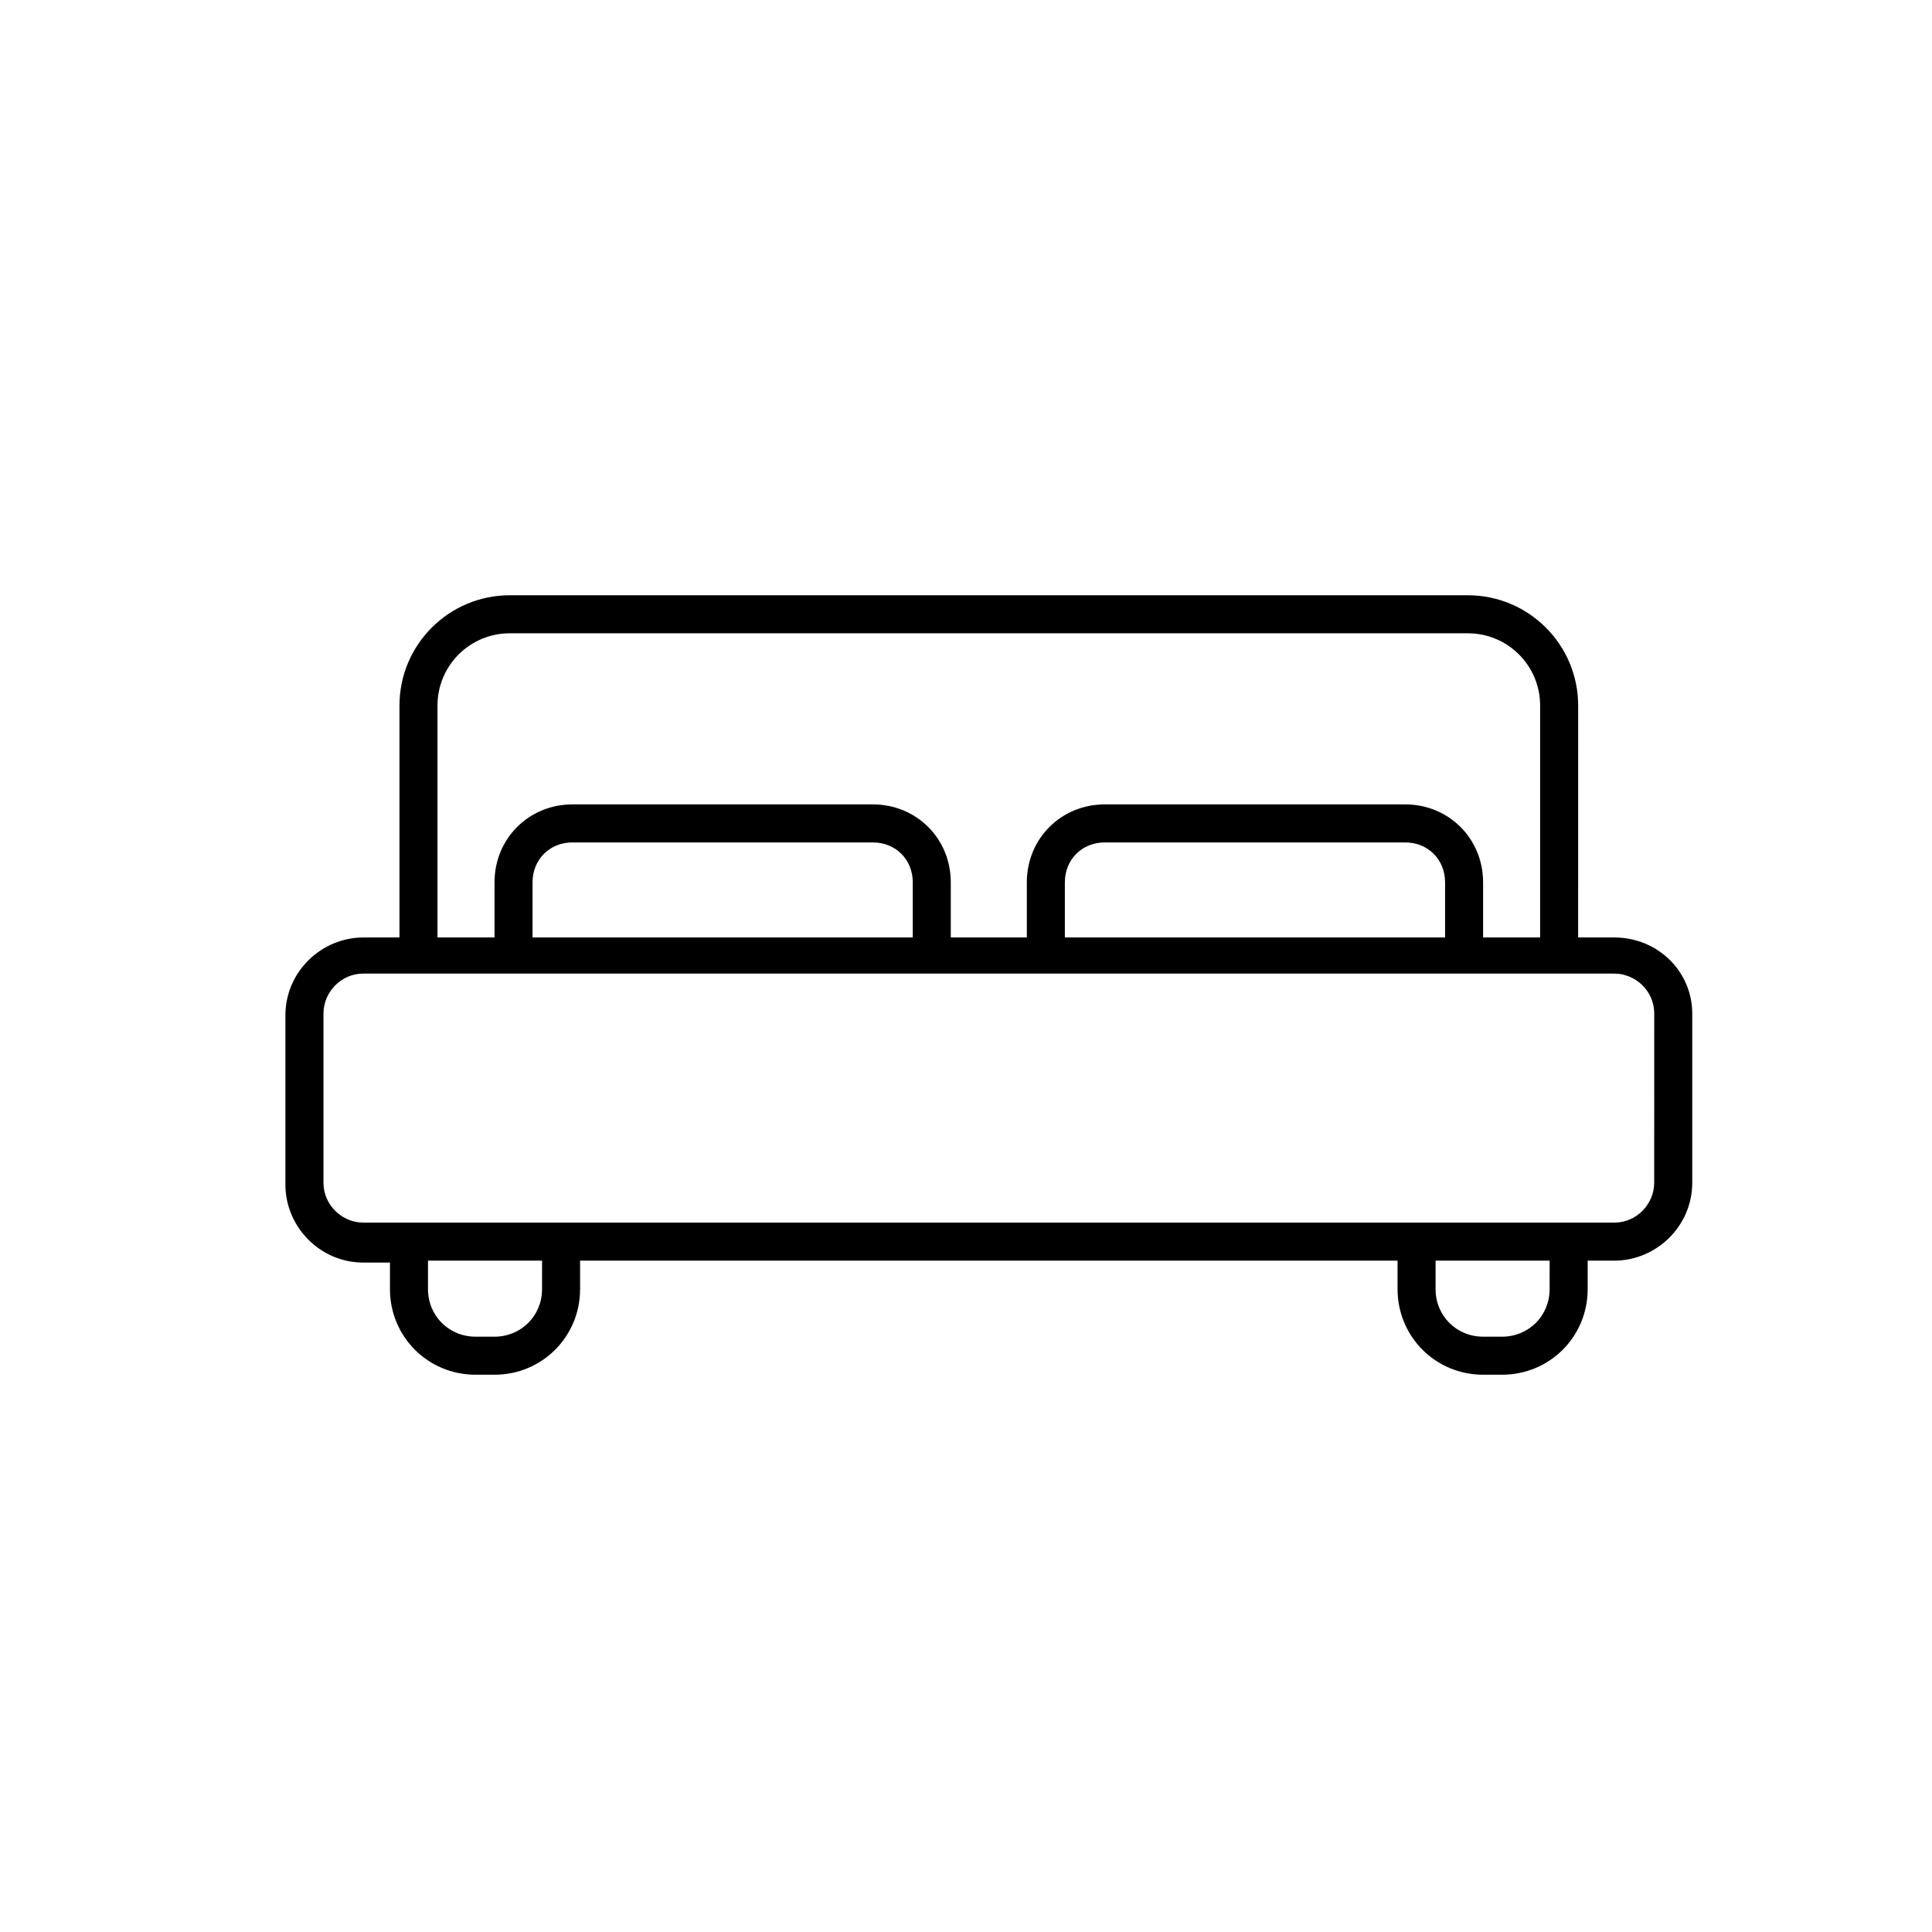 <?xml version="1.0" encoding="UTF-8"?>
<!-- Uploaded to: ICON Repo, www.svgrepo.com, Generator: ICON Repo Mixer Tools -->
<svg fill="#000000" width="800px" height="800px" version="1.1" viewBox="144 144 512 512" xmlns="http://www.w3.org/2000/svg">
 <path d="m571.8 392.44h-9.574l0.004-61.465c0-16.121-13.098-29.223-29.223-29.223h-253.92c-16.121 0-29.223 13.098-29.223 29.223v61.465h-9.574c-11.082 0-20.656 9.07-20.656 20.656v44.84c0 11.082 9.07 20.656 20.656 20.656h7.055v7.051c0 12.594 10.078 22.672 22.672 22.672h5.039c12.594 0 22.672-10.078 22.672-22.672v-7.559h216.64v7.559c0 12.594 10.078 22.672 22.672 22.672h5.039c12.594 0 22.672-10.078 22.672-22.672v-7.559h7.055c11.082 0 20.656-9.07 20.656-20.656v-44.84c-0.004-11.078-9.07-20.148-20.66-20.148zm-311.86-61.465c0-10.578 8.566-19.145 19.145-19.145h253.92c10.578 0 19.145 8.566 19.145 19.145v61.465h-15.113v-14.609c0-11.586-9.07-20.656-20.656-20.656h-79.605c-11.586 0-20.656 9.07-20.656 20.656v14.609h-20.152v-14.609c0-11.586-9.07-20.656-20.656-20.656h-79.602c-11.586 0-20.656 9.07-20.656 20.656v14.609h-15.113zm267.02 46.855v14.609h-100.76v-14.609c0-6.047 4.535-10.578 10.578-10.578h79.602c6.051-0.004 10.582 4.531 10.582 10.578zm-141.07 0v14.609h-100.76v-14.609c0-6.047 4.535-10.578 10.578-10.578h79.602c6.051-0.004 10.582 4.531 10.582 10.578zm-98.242 107.81c0 7.055-5.543 12.594-12.594 12.594h-5.039c-7.055 0-12.594-5.543-12.594-12.594v-7.559h30.23zm267.02 0c0 7.055-5.543 12.594-12.594 12.594h-5.039c-7.055 0-12.594-5.543-12.594-12.594v-7.559h30.23zm27.711-28.211c0 5.543-4.535 10.578-10.578 10.578h-331.5c-5.543 0-10.578-4.535-10.578-10.578v-44.84c0-5.543 4.535-10.578 10.578-10.578h331.51c5.543 0 10.578 4.535 10.578 10.578z"/>
</svg>